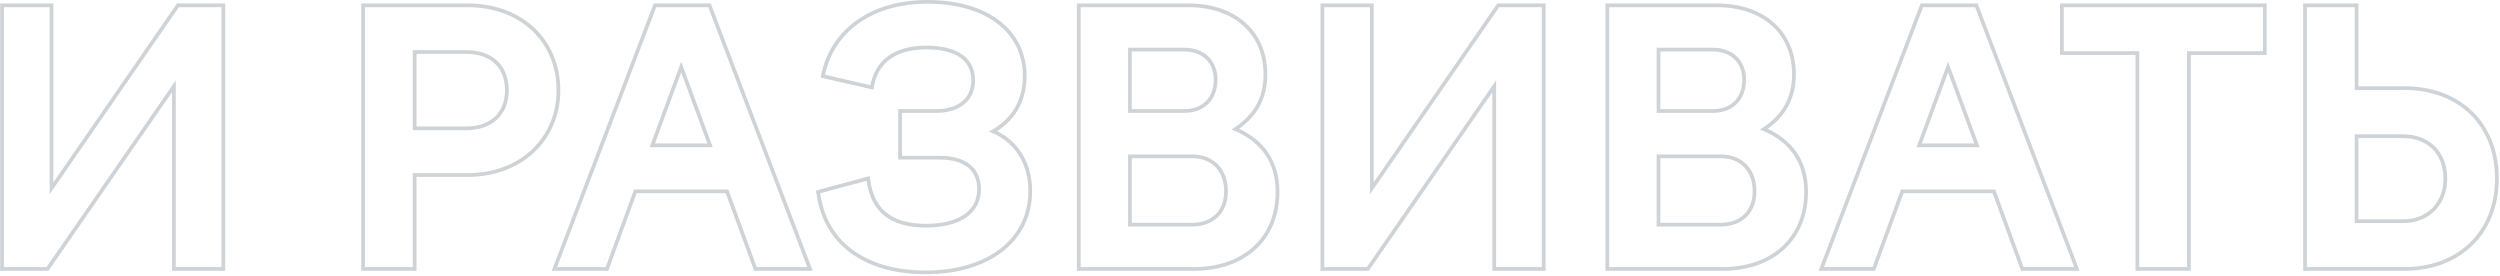 <?xml version="1.0" encoding="UTF-8"?> <svg xmlns="http://www.w3.org/2000/svg" width="671" height="74" viewBox="0 0 671 74" fill="none"> <path fill-rule="evenodd" clip-rule="evenodd" d="M618.168 72.68V0.93H633.002V23.157H645.394C652.726 23.157 659.056 25.532 663.56 29.865C668.068 34.203 670.667 40.426 670.667 47.965C670.667 55.225 668.138 61.421 663.671 65.803C659.206 70.183 652.875 72.68 645.394 72.68H618.168ZM632.002 24.157V1.93H619.168V71.68H645.394C659.902 71.68 669.667 62.008 669.667 47.965C669.667 33.364 659.623 24.157 645.394 24.157H632.002ZM632.002 36.061H645.022C652.09 36.061 656.833 40.804 656.833 47.965C656.833 54.847 652.09 59.869 645.022 59.869H632.002V36.061ZM633.002 58.869H645.022C648.31 58.869 650.998 57.706 652.863 55.799C654.731 53.889 655.833 51.173 655.833 47.965C655.833 44.61 654.726 41.901 652.869 40.033C651.012 38.166 648.327 37.061 645.022 37.061H633.002V58.869Z" fill="#0A2540" fill-opacity="0.2"></path> <path fill-rule="evenodd" clip-rule="evenodd" d="M573.178 72.68V14.741H552.904V0.93H608.379V14.741H588.012V72.68H573.178ZM587.012 13.741H607.379V1.93H553.904V13.741H574.178V71.68H587.012V13.741Z" fill="#0A2540" fill-opacity="0.2"></path> <path fill-rule="evenodd" clip-rule="evenodd" d="M488.116 72.68L515.477 0.93H530.805L558.165 72.68H542.437L534.811 51.848H510.913L503.287 72.68H488.116ZM510.214 50.848H535.51L543.136 71.68H556.714L530.116 1.93H516.166L489.568 71.68H502.588L510.214 50.848ZM531.325 39.502L522.862 16.531L514.399 39.502H531.325ZM515.833 38.502H529.891L522.862 19.424L515.833 38.502Z" fill="#0A2540" fill-opacity="0.2"></path> <path fill-rule="evenodd" clip-rule="evenodd" d="M430.896 72.68V0.93H460.819C467.1 0.93 472.4 2.754 476.144 6.089C479.899 9.435 482 14.228 482 19.972C482 26.547 479.161 31.22 474.458 34.574C477.712 36.105 480.272 38.148 482.083 40.702C484.21 43.699 485.255 47.328 485.255 51.499C485.255 57.887 482.974 63.21 478.922 66.93C474.878 70.642 469.156 72.68 462.4 72.68H430.896ZM473.487 35.23C473.118 35.067 472.74 34.91 472.352 34.759C472.706 34.545 473.052 34.325 473.388 34.099C478.16 30.883 481 26.402 481 19.972C481 8.998 473.003 1.93 460.819 1.93H431.896V71.68H462.4C475.513 71.68 484.255 63.775 484.255 51.499C484.255 43.894 480.639 38.391 473.487 35.23ZM444.637 12.811H459.703C465.098 12.811 468.632 16.252 468.632 21.367C468.632 26.854 465.098 30.295 459.703 30.295H444.637V12.811ZM445.637 29.295H459.703C462.185 29.295 464.147 28.508 465.486 27.179C466.823 25.852 467.632 23.892 467.632 21.367C467.632 19.048 466.836 17.18 465.497 15.892C464.155 14.6 462.186 13.811 459.703 13.811H445.637V29.295ZM444.637 41.455H461.842C467.608 41.455 471.421 45.361 471.421 51.313C471.421 57.172 467.608 60.799 461.842 60.799H444.637V41.455ZM445.637 59.799H461.842C464.514 59.799 466.641 58.962 468.095 57.539C469.546 56.118 470.421 54.02 470.421 51.313C470.421 48.553 469.541 46.354 468.078 44.849C466.616 43.348 464.493 42.455 461.842 42.455H445.637V59.799Z" fill="#0A2540" fill-opacity="0.2"></path> <path fill-rule="evenodd" clip-rule="evenodd" d="M354.426 72.68V0.93H368.702V48.943L401.866 0.93H414.83V72.68H400.554V24.756L367.389 72.68H354.426ZM401.554 21.553V71.68H413.83V1.93H402.391L367.702 52.15V1.93H355.426V71.68H366.865L401.554 21.553Z" fill="#0A2540" fill-opacity="0.2"></path> <path fill-rule="evenodd" clip-rule="evenodd" d="M289.035 72.68V0.93H318.958C325.239 0.93 330.539 2.754 334.283 6.089C338.038 9.435 340.139 14.228 340.139 19.972C340.139 26.547 337.3 31.22 332.596 34.574C335.851 36.105 338.41 38.148 340.222 40.702C342.349 43.699 343.394 47.328 343.394 51.499C343.394 57.887 341.113 63.21 337.06 66.93C333.016 70.642 327.295 72.68 320.539 72.68H289.035ZM331.626 35.23C331.257 35.067 330.878 34.91 330.49 34.759C330.845 34.545 331.19 34.325 331.526 34.099C336.298 30.883 339.139 26.402 339.139 19.972C339.139 8.998 331.141 1.93 318.958 1.93H290.035V71.68H320.539C333.652 71.68 342.394 63.775 342.394 51.499C342.394 43.894 338.778 38.391 331.626 35.23ZM302.776 12.811H317.842C323.236 12.811 326.77 16.252 326.77 21.367C326.77 26.854 323.236 30.295 317.842 30.295H302.776V12.811ZM303.776 29.295H317.842C320.324 29.295 322.286 28.508 323.624 27.179C324.962 25.852 325.77 23.892 325.77 21.367C325.77 19.048 324.974 17.18 323.635 15.892C322.293 14.6 320.324 13.811 317.842 13.811H303.776V29.295ZM302.776 41.455H319.981C325.747 41.455 329.56 45.361 329.56 51.313C329.56 57.172 325.747 60.799 319.981 60.799H302.776V41.455ZM303.776 59.799H319.981C322.653 59.799 324.779 58.962 326.233 57.539C327.684 56.118 328.56 54.02 328.56 51.313C328.56 48.553 327.68 46.354 326.216 44.849C324.755 43.348 322.632 42.455 319.981 42.455H303.776V59.799Z" fill="#0A2540" fill-opacity="0.2"></path> <path fill-rule="evenodd" clip-rule="evenodd" d="M219.011 51.136L233.422 47.264L233.58 48.383C234.115 52.169 235.497 55.048 237.844 56.995C240.199 58.949 243.662 60.078 248.586 60.078C253.023 60.078 256.47 59.147 258.779 57.538C261.046 55.957 262.28 53.682 262.28 50.755C262.28 48.173 261.382 46.245 259.778 44.939C258.144 43.61 255.654 42.827 252.306 42.827H241.076V29.295H251.283C254.107 29.295 256.47 28.588 258.105 27.301C259.709 26.037 260.699 24.149 260.699 21.553C260.699 19.04 259.772 17.026 257.899 15.608C255.986 14.161 252.976 13.253 248.679 13.253C244.582 13.253 241.386 14.132 239.07 15.757C236.774 17.368 235.248 19.78 234.594 23.051L234.392 24.059L220.244 20.819L220.453 19.854C223.086 7.661 233.913 0 248.865 0C257.062 0 263.716 2.013 268.344 5.591C272.997 9.188 275.533 14.317 275.533 20.344C275.533 26.571 273.004 31.719 267.636 35.185C273.906 38.309 277.021 44.444 277.021 51.22C277.021 58.044 274.107 63.683 269.028 67.59C263.973 71.479 256.835 73.61 248.4 73.61C241.294 73.61 234.551 72.072 229.283 68.585C223.986 65.077 220.249 59.64 219.139 52.015L219.011 51.136ZM266.612 35.805C266.226 35.631 265.829 35.468 265.419 35.317C265.808 35.114 266.183 34.904 266.546 34.686C271.999 31.408 274.533 26.448 274.533 20.344C274.533 8.905 264.954 1 248.865 1C234.676 1 224.527 8.026 221.661 19.092C221.629 19.216 221.598 19.341 221.568 19.466C221.519 19.664 221.474 19.864 221.43 20.065L233.613 22.855C233.675 22.546 233.744 22.244 233.821 21.948C235.476 15.566 240.591 12.253 248.679 12.253C257.514 12.253 261.699 15.973 261.699 21.553C261.699 27.319 257.235 30.295 251.283 30.295H242.076V41.827H252.306C259.281 41.827 263.28 45.082 263.28 50.755C263.28 57.265 257.7 61.078 248.586 61.078C238.881 61.078 234.12 56.816 232.753 49.515C232.692 49.19 232.638 48.86 232.59 48.523L220.128 51.871C222.267 66.565 234.45 72.61 248.4 72.61C264.954 72.61 276.021 64.24 276.021 51.22C276.021 44.561 272.885 38.646 266.612 35.805Z" fill="#0A2540" fill-opacity="0.2"></path> <path fill-rule="evenodd" clip-rule="evenodd" d="M148.085 72.68L175.446 0.93H190.773L218.134 72.68H202.406L194.78 51.848H170.881L163.255 72.68H148.085ZM170.183 50.848H195.479L203.105 71.68H216.683L190.085 1.93H176.135L149.537 71.68H162.557L170.183 50.848ZM191.294 39.502L182.831 16.531L174.368 39.502H191.294ZM175.802 38.502H189.859L182.831 19.424L175.802 38.502Z" fill="#0A2540" fill-opacity="0.2"></path> <path fill-rule="evenodd" clip-rule="evenodd" d="M96.95 72.68V0.93H125.478C132.813 0.93 139.044 3.33 143.45 7.48C147.86 11.633 150.379 17.482 150.379 24.25C150.379 37.501 140.208 47.477 125.478 47.477H111.784V72.68H96.95ZM110.784 46.477H125.478C139.707 46.477 149.379 36.898 149.379 24.25C149.379 11.23 139.707 1.93 125.478 1.93H97.95V71.68H110.784V46.477ZM110.784 13.462H125.199C132.174 13.462 136.545 17.554 136.545 24.25C136.545 30.76 132.174 34.945 125.199 34.945H110.784V13.462ZM111.784 33.945H125.199C128.488 33.945 131.059 32.962 132.8 31.313C134.536 29.669 135.545 27.274 135.545 24.25C135.545 21.127 134.532 18.711 132.8 17.071C131.062 15.426 128.493 14.462 125.199 14.462H111.784V33.945Z" fill="#0A2540" fill-opacity="0.2"></path> <path fill-rule="evenodd" clip-rule="evenodd" d="M0.045 72.68V0.93H14.321V48.943L47.485 0.93H60.449V72.68H46.173V24.756L13.008 72.68H0.045ZM47.173 21.553V71.68H59.449V1.93H48.01L13.321 52.15V1.93H1.045V71.68H12.484L47.173 21.553Z" fill="#0A2540" fill-opacity="0.2"></path> </svg> 